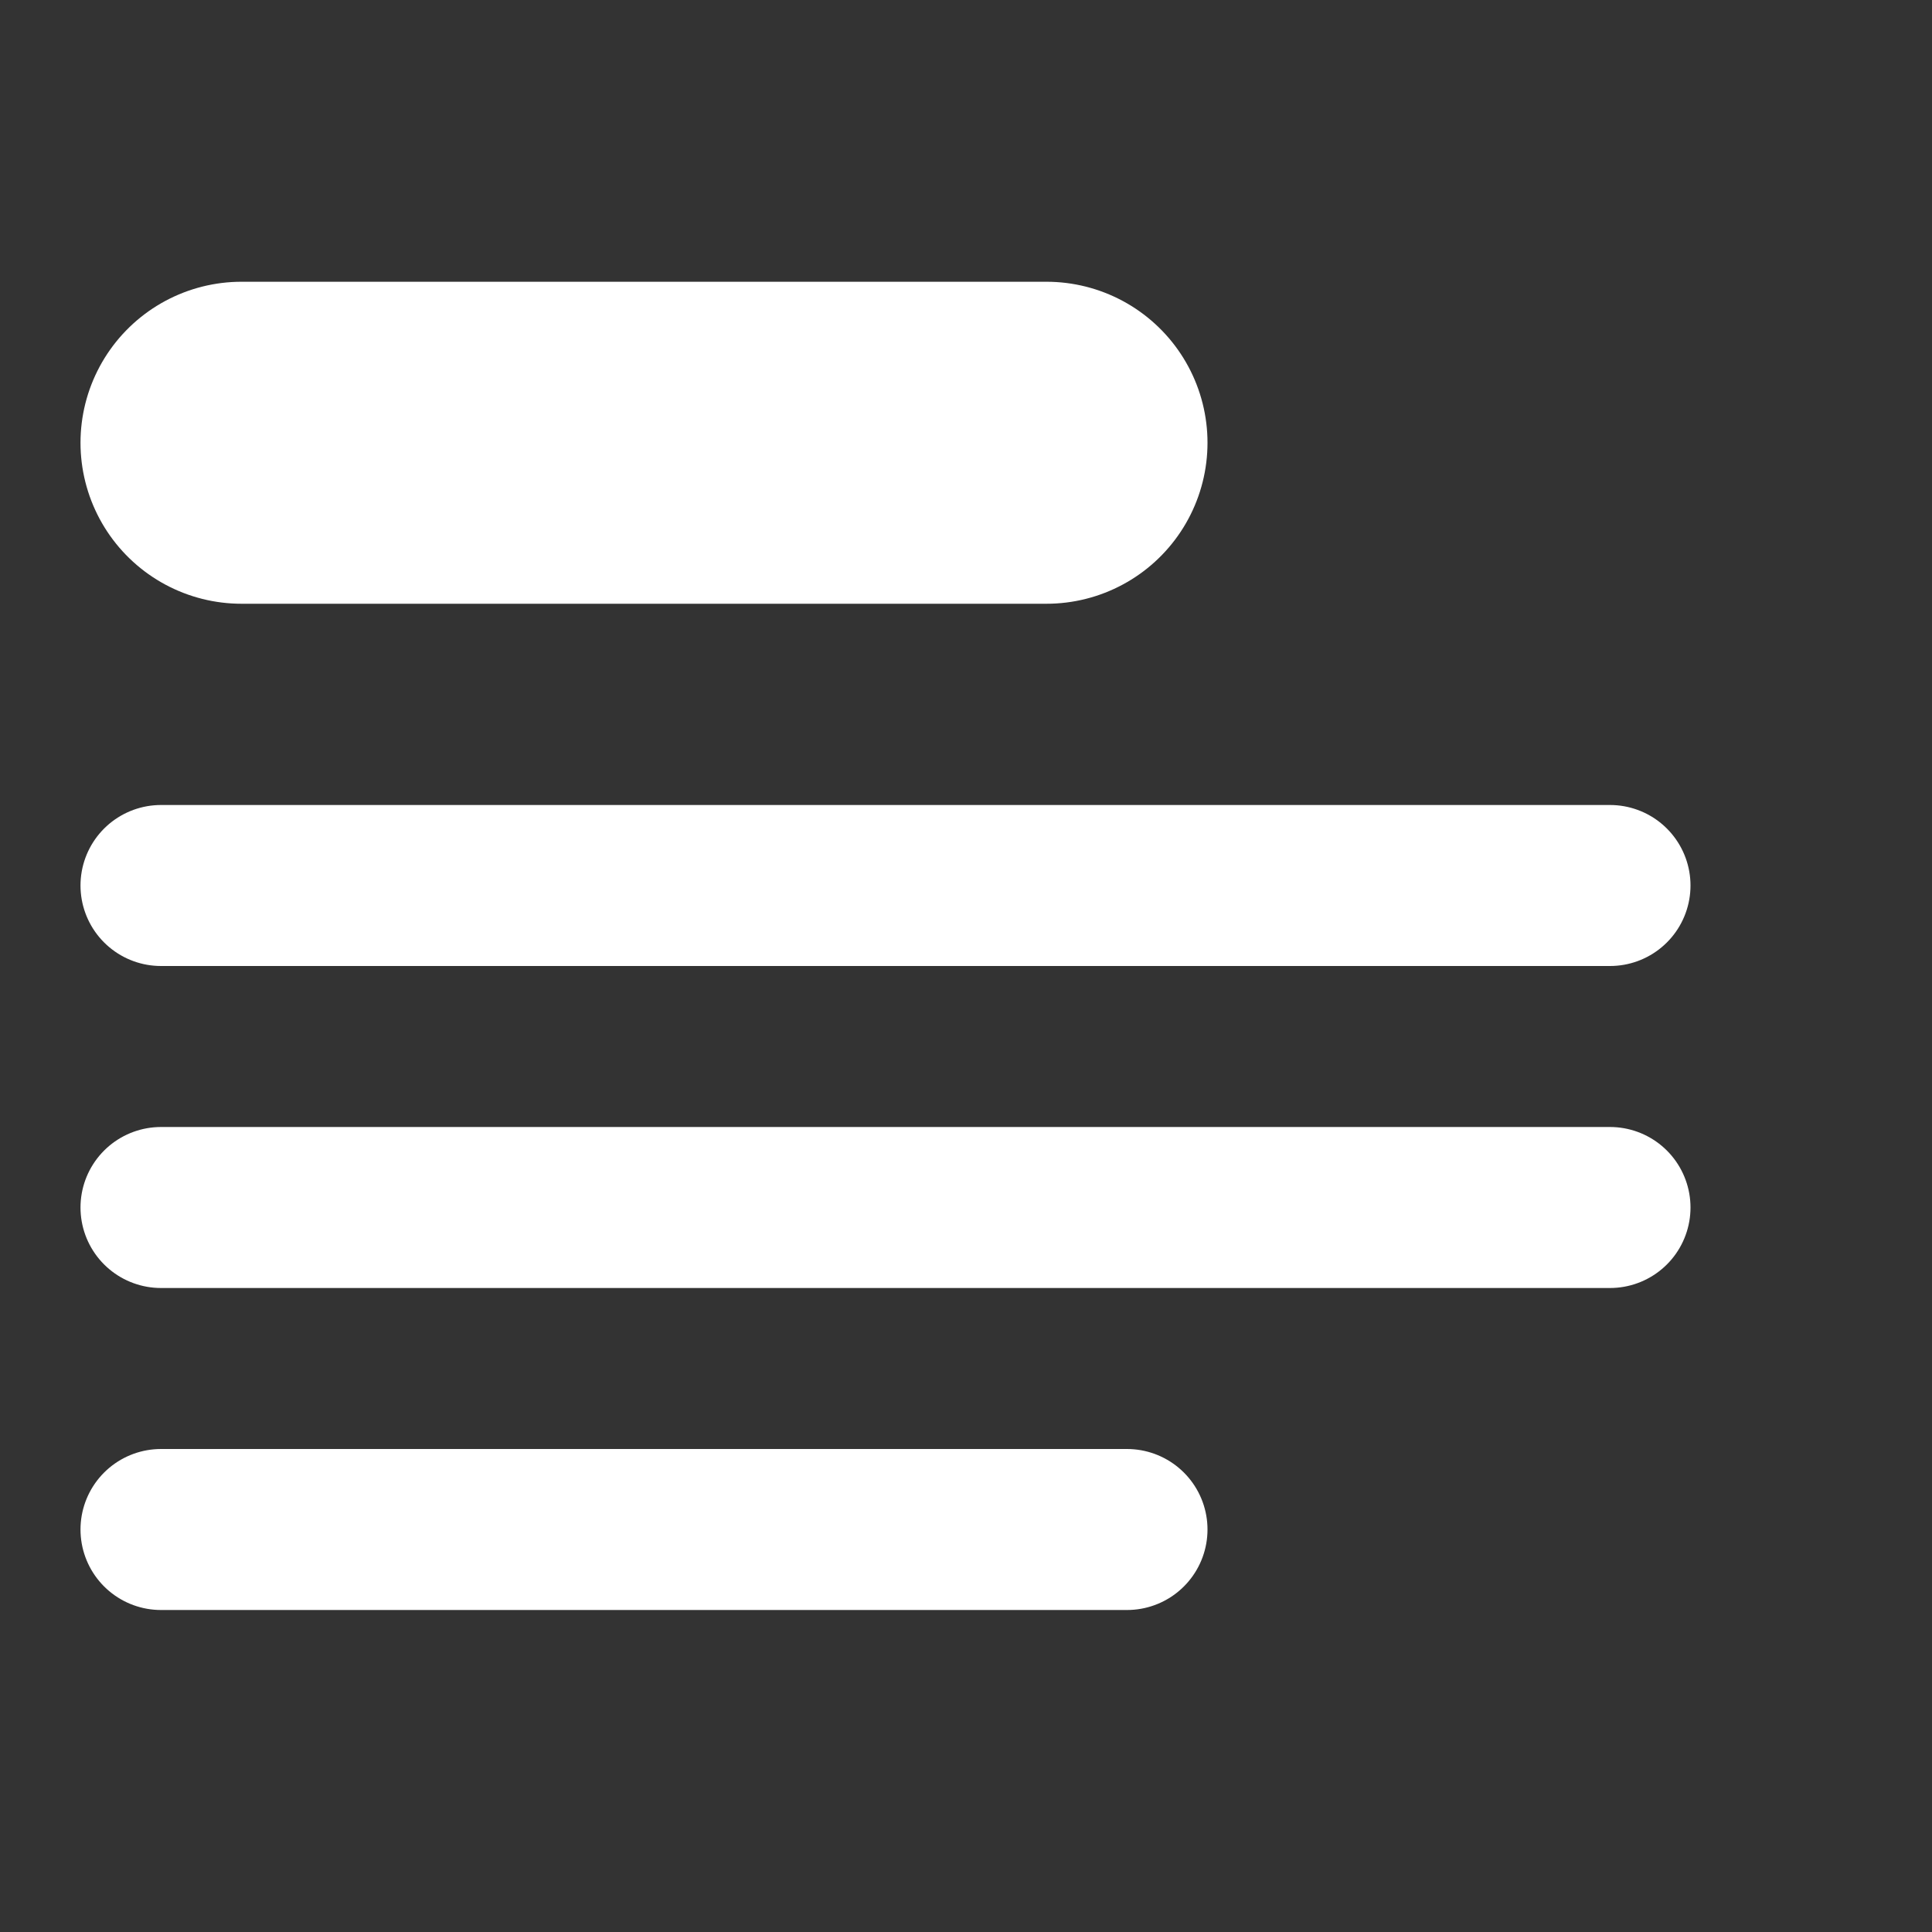 <?xml version="1.0" encoding="UTF-8"?>
<svg width="24px" height="24px" viewBox="0 0 24 24" version="1.1" xmlns="http://www.w3.org/2000/svg" xmlns:xlink="http://www.w3.org/1999/xlink">
    <rect x="0" y="0" width="24" height="24" fill="#333333" stroke="none"/>
    <!-- Generator: Sketch 55.2 (78181) - https://sketchapp.com -->
    <title>pairs</title>
    <desc>Created with Sketch.</desc>
    <g id="pairs" stroke="none" stroke-width="1" fill="none" fill-rule="evenodd" stroke-linecap="round">
        <g id="Group-2" transform="translate(2, 5)" stroke="#FFFFFF">
            <path d="M1,0.5 L11,0.5" id="Line-3" stroke-width="4"></path>
            <path d="M0,6 L18,6" id="Line-3" stroke-width="2"></path>
            <path d="M0,10 L18,10" id="Line-3" stroke-width="2"></path>
            <path d="M0,14 L12,14" id="Line-3" stroke-width="2"></path>
        </g>
    </g>
</svg>